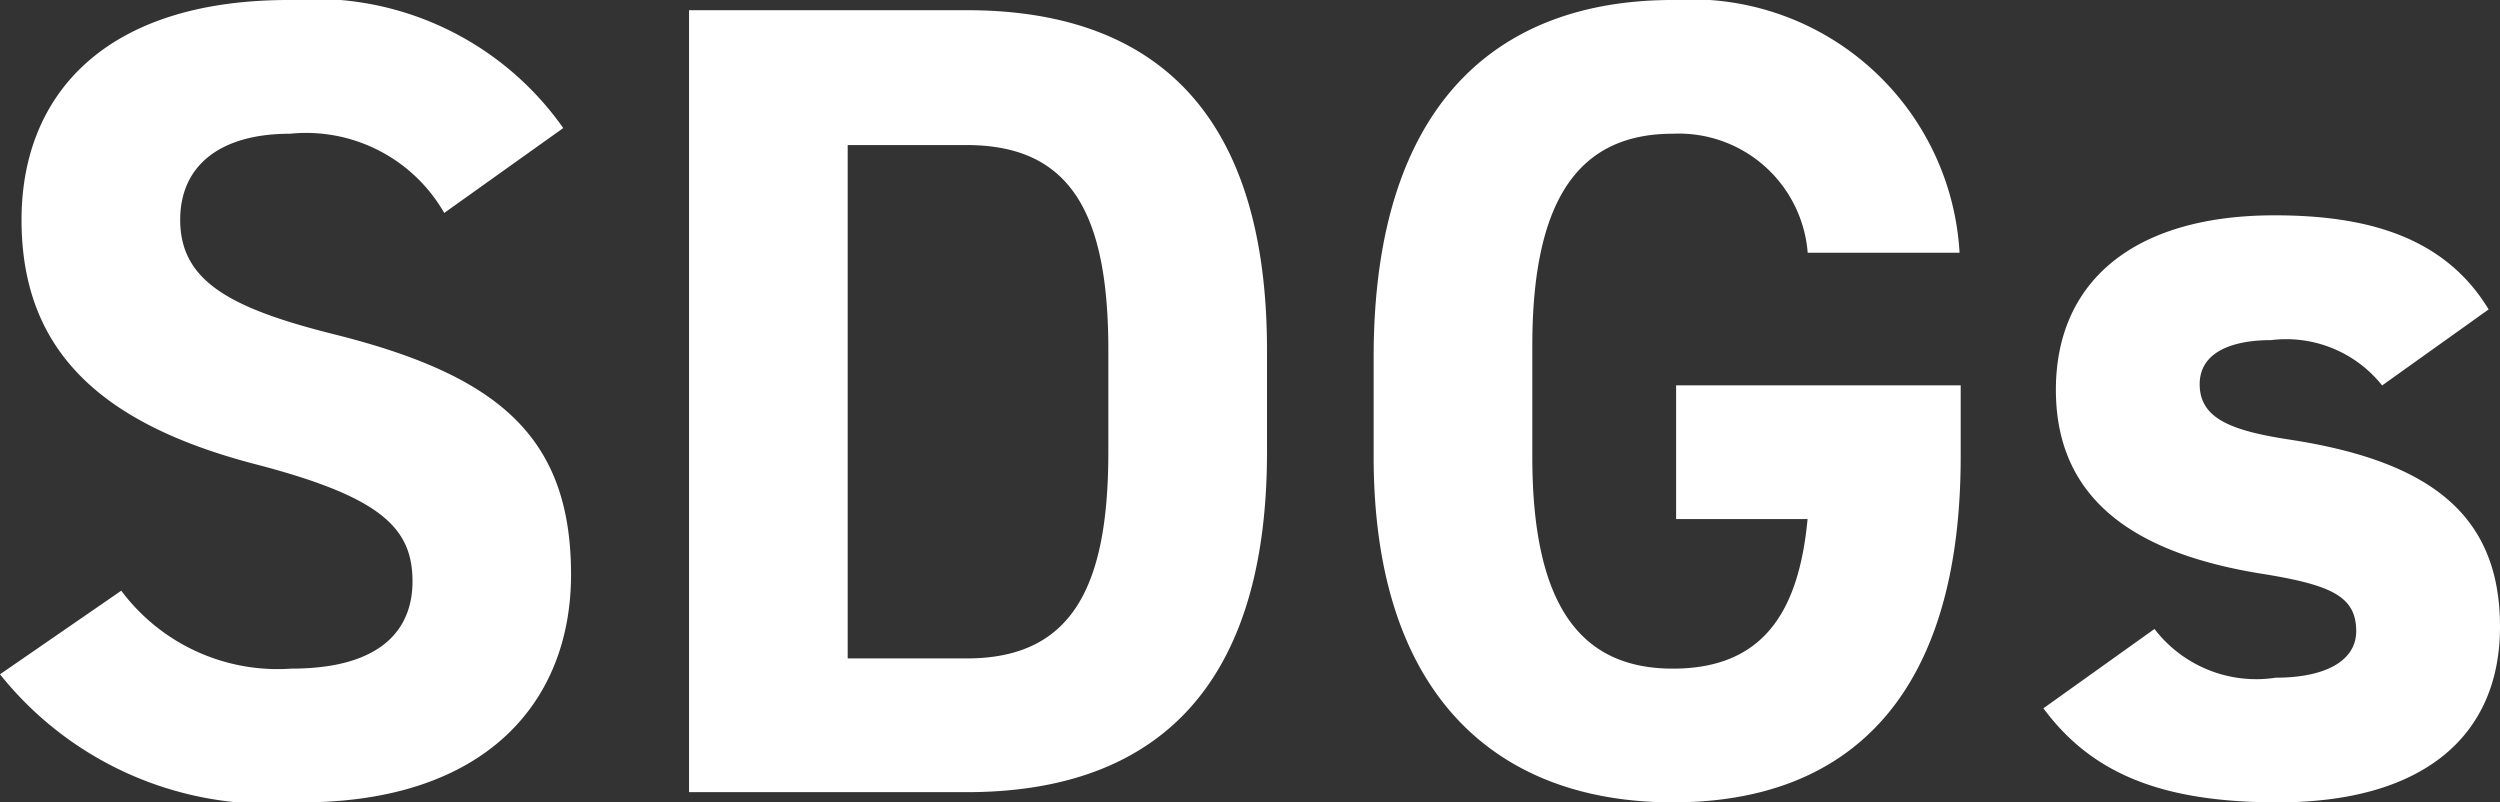 <svg xmlns="http://www.w3.org/2000/svg" width="39.708" height="12.744" viewBox="0 0 39.708 12.744">
  <rect x="0" y="0" width="39.708" height="12.744" fill="#333333" stroke="none"/>
  <path id="パス_341" data-name="パス 341" d="M9.576-10.548A4.824,4.824,0,0,0,5.22-12.582c-2.952,0-4.248,1.53-4.248,3.492,0,2.052,1.224,3.222,3.672,3.87C6.66-4.7,7.182-4.212,7.182-3.348c0,.756-.486,1.386-1.926,1.386A3.1,3.1,0,0,1,2.556-3.2L.63-1.872A5.472,5.472,0,0,0,5.418.162C8.334.162,9.7-1.422,9.7-3.456c0-2.2-1.17-3.168-3.762-3.816C4.284-7.686,3.492-8.118,3.492-9.09c0-.846.612-1.368,1.746-1.368A2.529,2.529,0,0,1,7.686-9.2ZM15.984,0c2.808,0,4.77-1.458,4.77-5.4V-7.02c0-3.96-1.962-5.4-4.77-5.4h-4.41V0Zm0-2.124h-1.89v-8.154h1.89c1.674,0,2.25,1.116,2.25,3.258V-5.4C18.234-3.258,17.658-2.124,15.984-2.124ZM27.252-6.462v2.124H29.34C29.2-2.844,28.62-1.962,27.2-1.962c-1.458,0-2.232-.99-2.232-3.366V-7.092c0-2.376.774-3.366,2.232-3.366a2.054,2.054,0,0,1,2.142,1.89h2.412A4.268,4.268,0,0,0,27.2-12.582c-2.79,0-4.752,1.656-4.752,5.67v1.584c0,3.8,1.962,5.49,4.752,5.49,2.808,0,4.572-1.692,4.572-5.49V-6.462ZM40.158-7.668c-.7-1.152-1.926-1.494-3.4-1.494-2.25,0-3.474,1.062-3.474,2.772,0,1.818,1.368,2.61,3.24,2.916,1.134.18,1.53.36,1.53.918,0,.468-.486.738-1.278.738a2.037,2.037,0,0,1-1.926-.774l-1.764,1.26C33.858-.288,34.974.162,36.81.162c2.322,0,3.528-1.062,3.528-2.79,0-1.782-1.116-2.628-3.33-2.97-.954-.144-1.44-.342-1.44-.882,0-.522.54-.7,1.134-.7a1.949,1.949,0,0,1,1.764.72Z" transform="translate(-0.63 12.582)" fill="#fff"/>
</svg>
